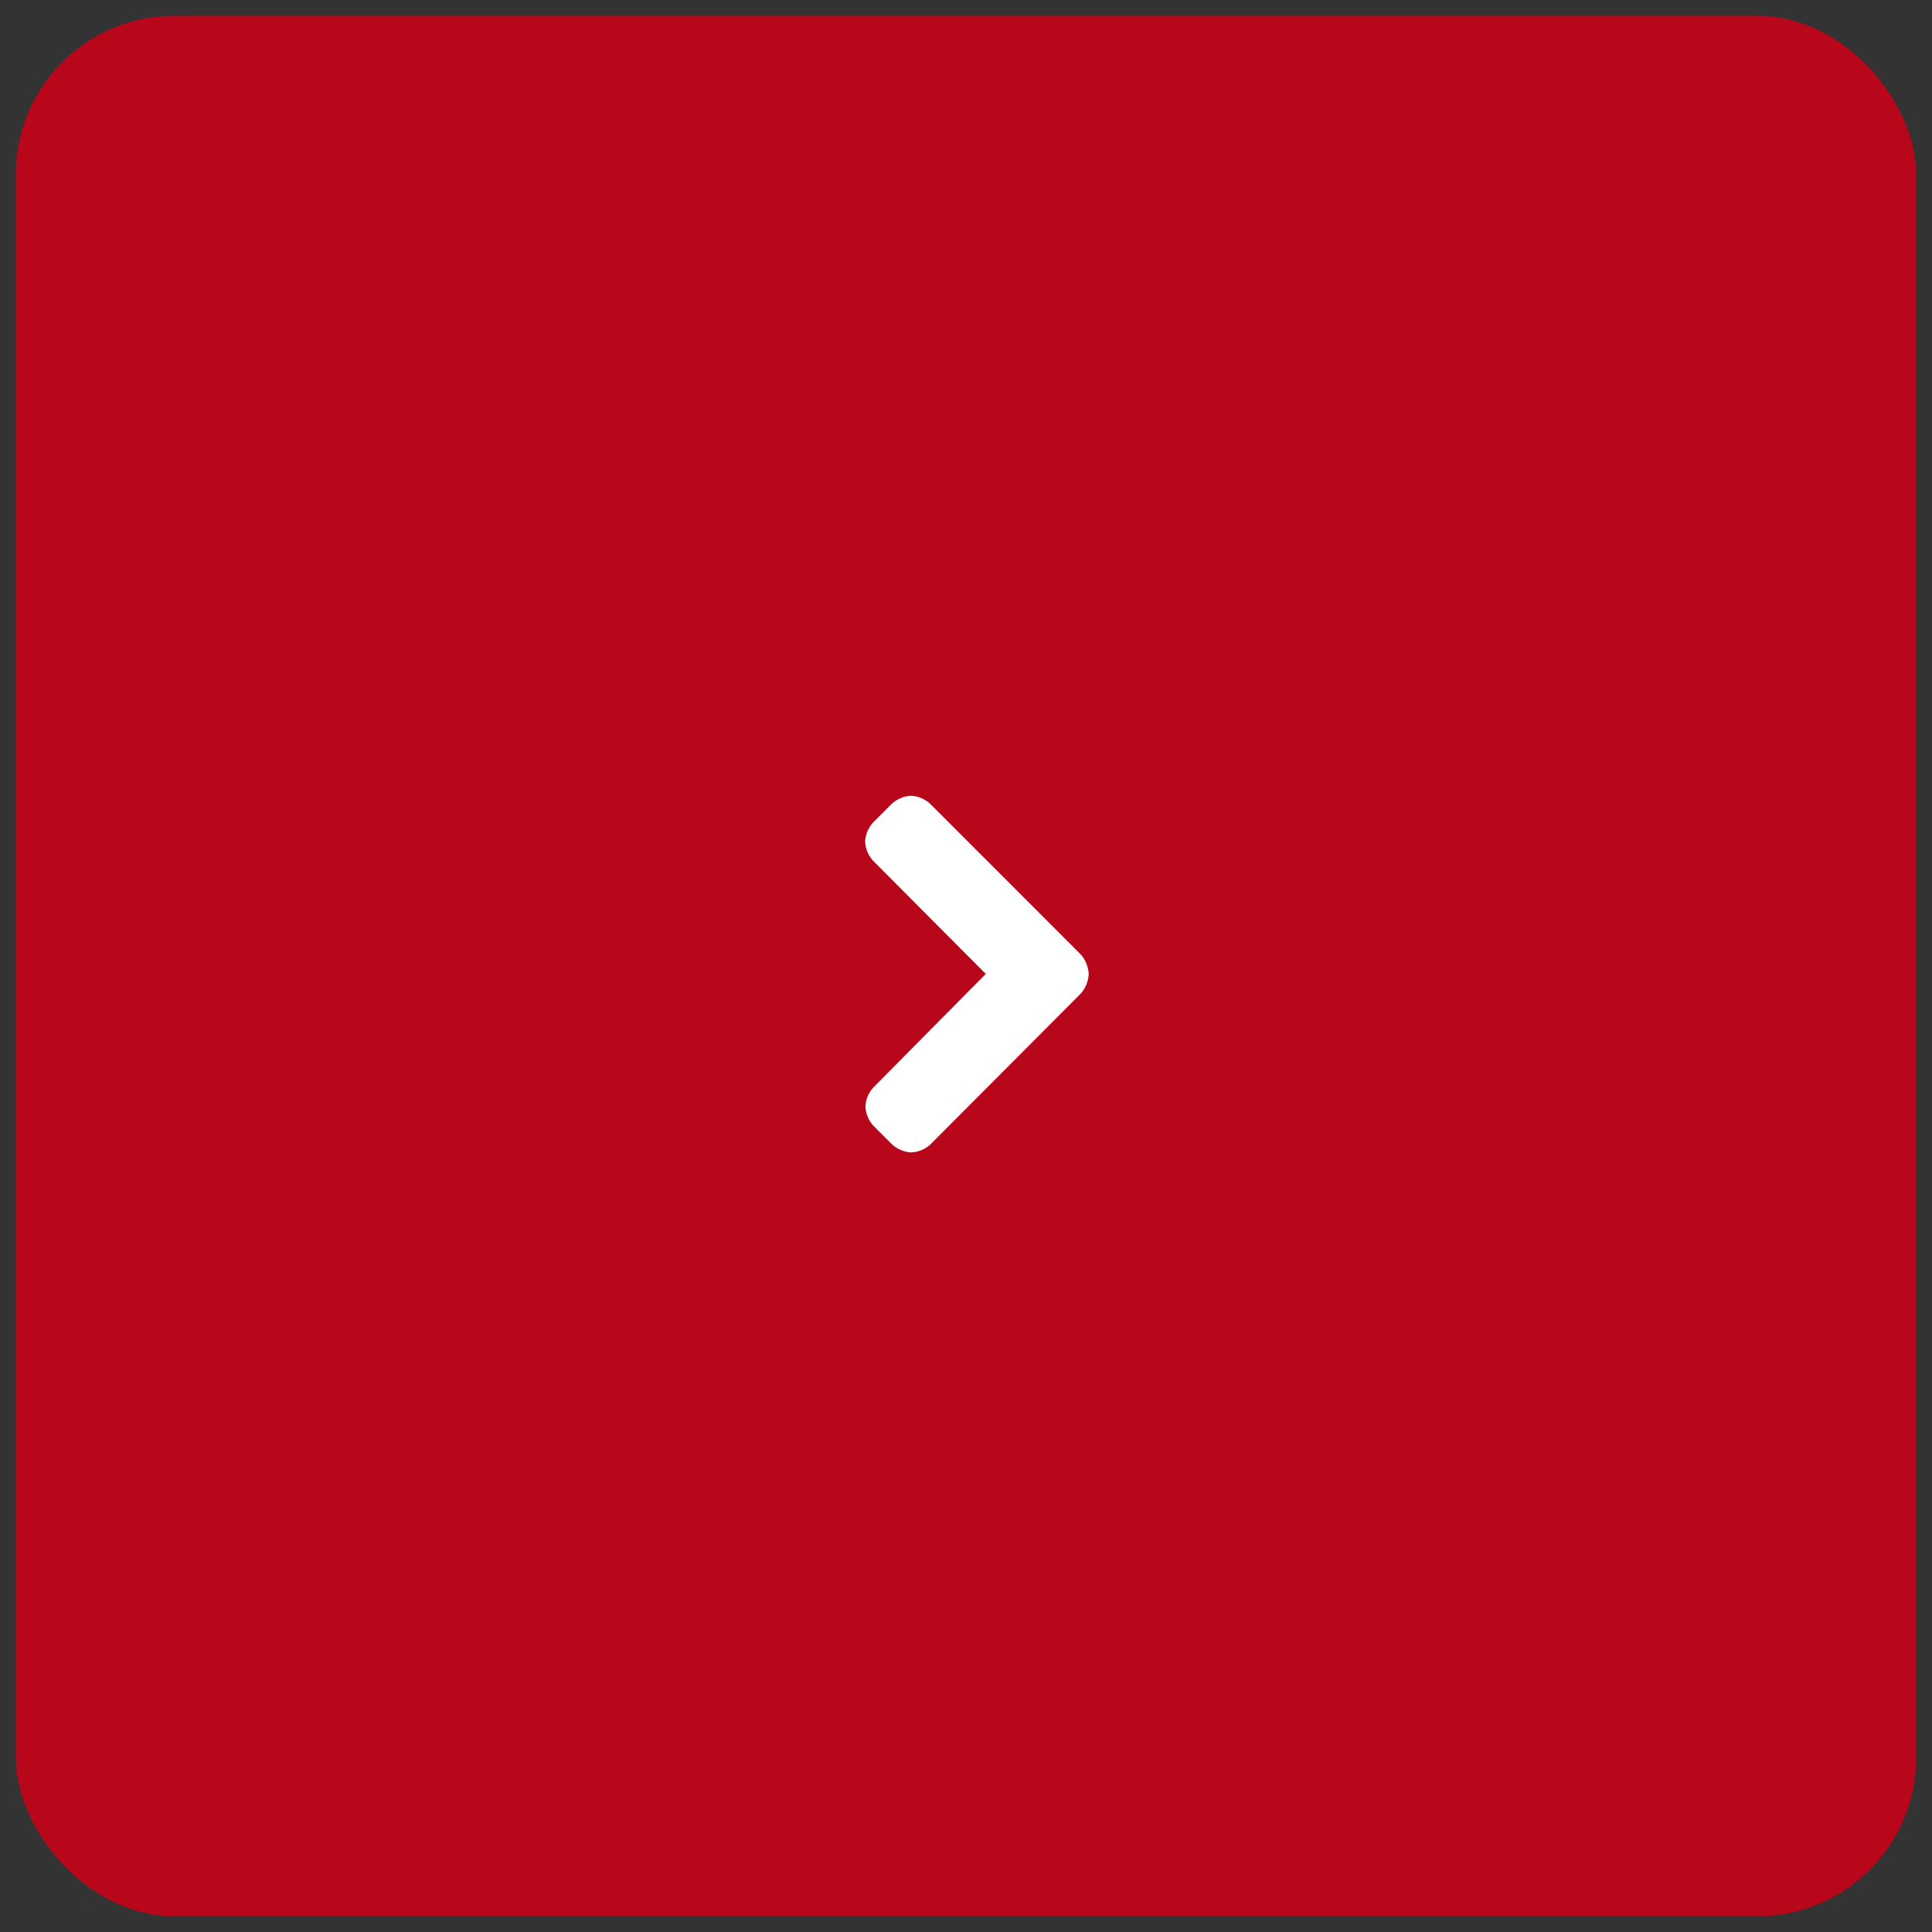 <svg xmlns="http://www.w3.org/2000/svg" width="61" height="61" viewBox="0 0 61 61">
  <rect x="0" y="0" width="61" height="61" fill="#333333" stroke="none"/>
  <g id="Group_702" data-name="Group 702" transform="translate(-442.5 -5845.084)">
    <rect id="bg" width="60" height="60" rx="5" transform="translate(443 5845.584)" fill="#b8071b" stroke="rgba(0,0,0,0)" stroke-miterlimit="10" stroke-width="1"/>
    <path id="Path_824" data-name="Path 824" d="M2.863-12.127a.969.969,0,0,0-.6-.247.969.969,0,0,0-.6.247l-.6.6a.969.969,0,0,0-.247.6.969.969,0,0,0,.247.6L4.625-6.75,1.072-3.162a.969.969,0,0,0-.247.6.969.969,0,0,0,.247.6l.6.6a.969.969,0,0,0,.6.247.969.969,0,0,0,.6-.247L7.629-6.135l0,0a1.022,1.022,0,0,0,.245-.612,1.022,1.022,0,0,0-.245-.612l0,0Z" transform="translate(469 5882.584)" fill="#fff"/>
  </g>
</svg>
